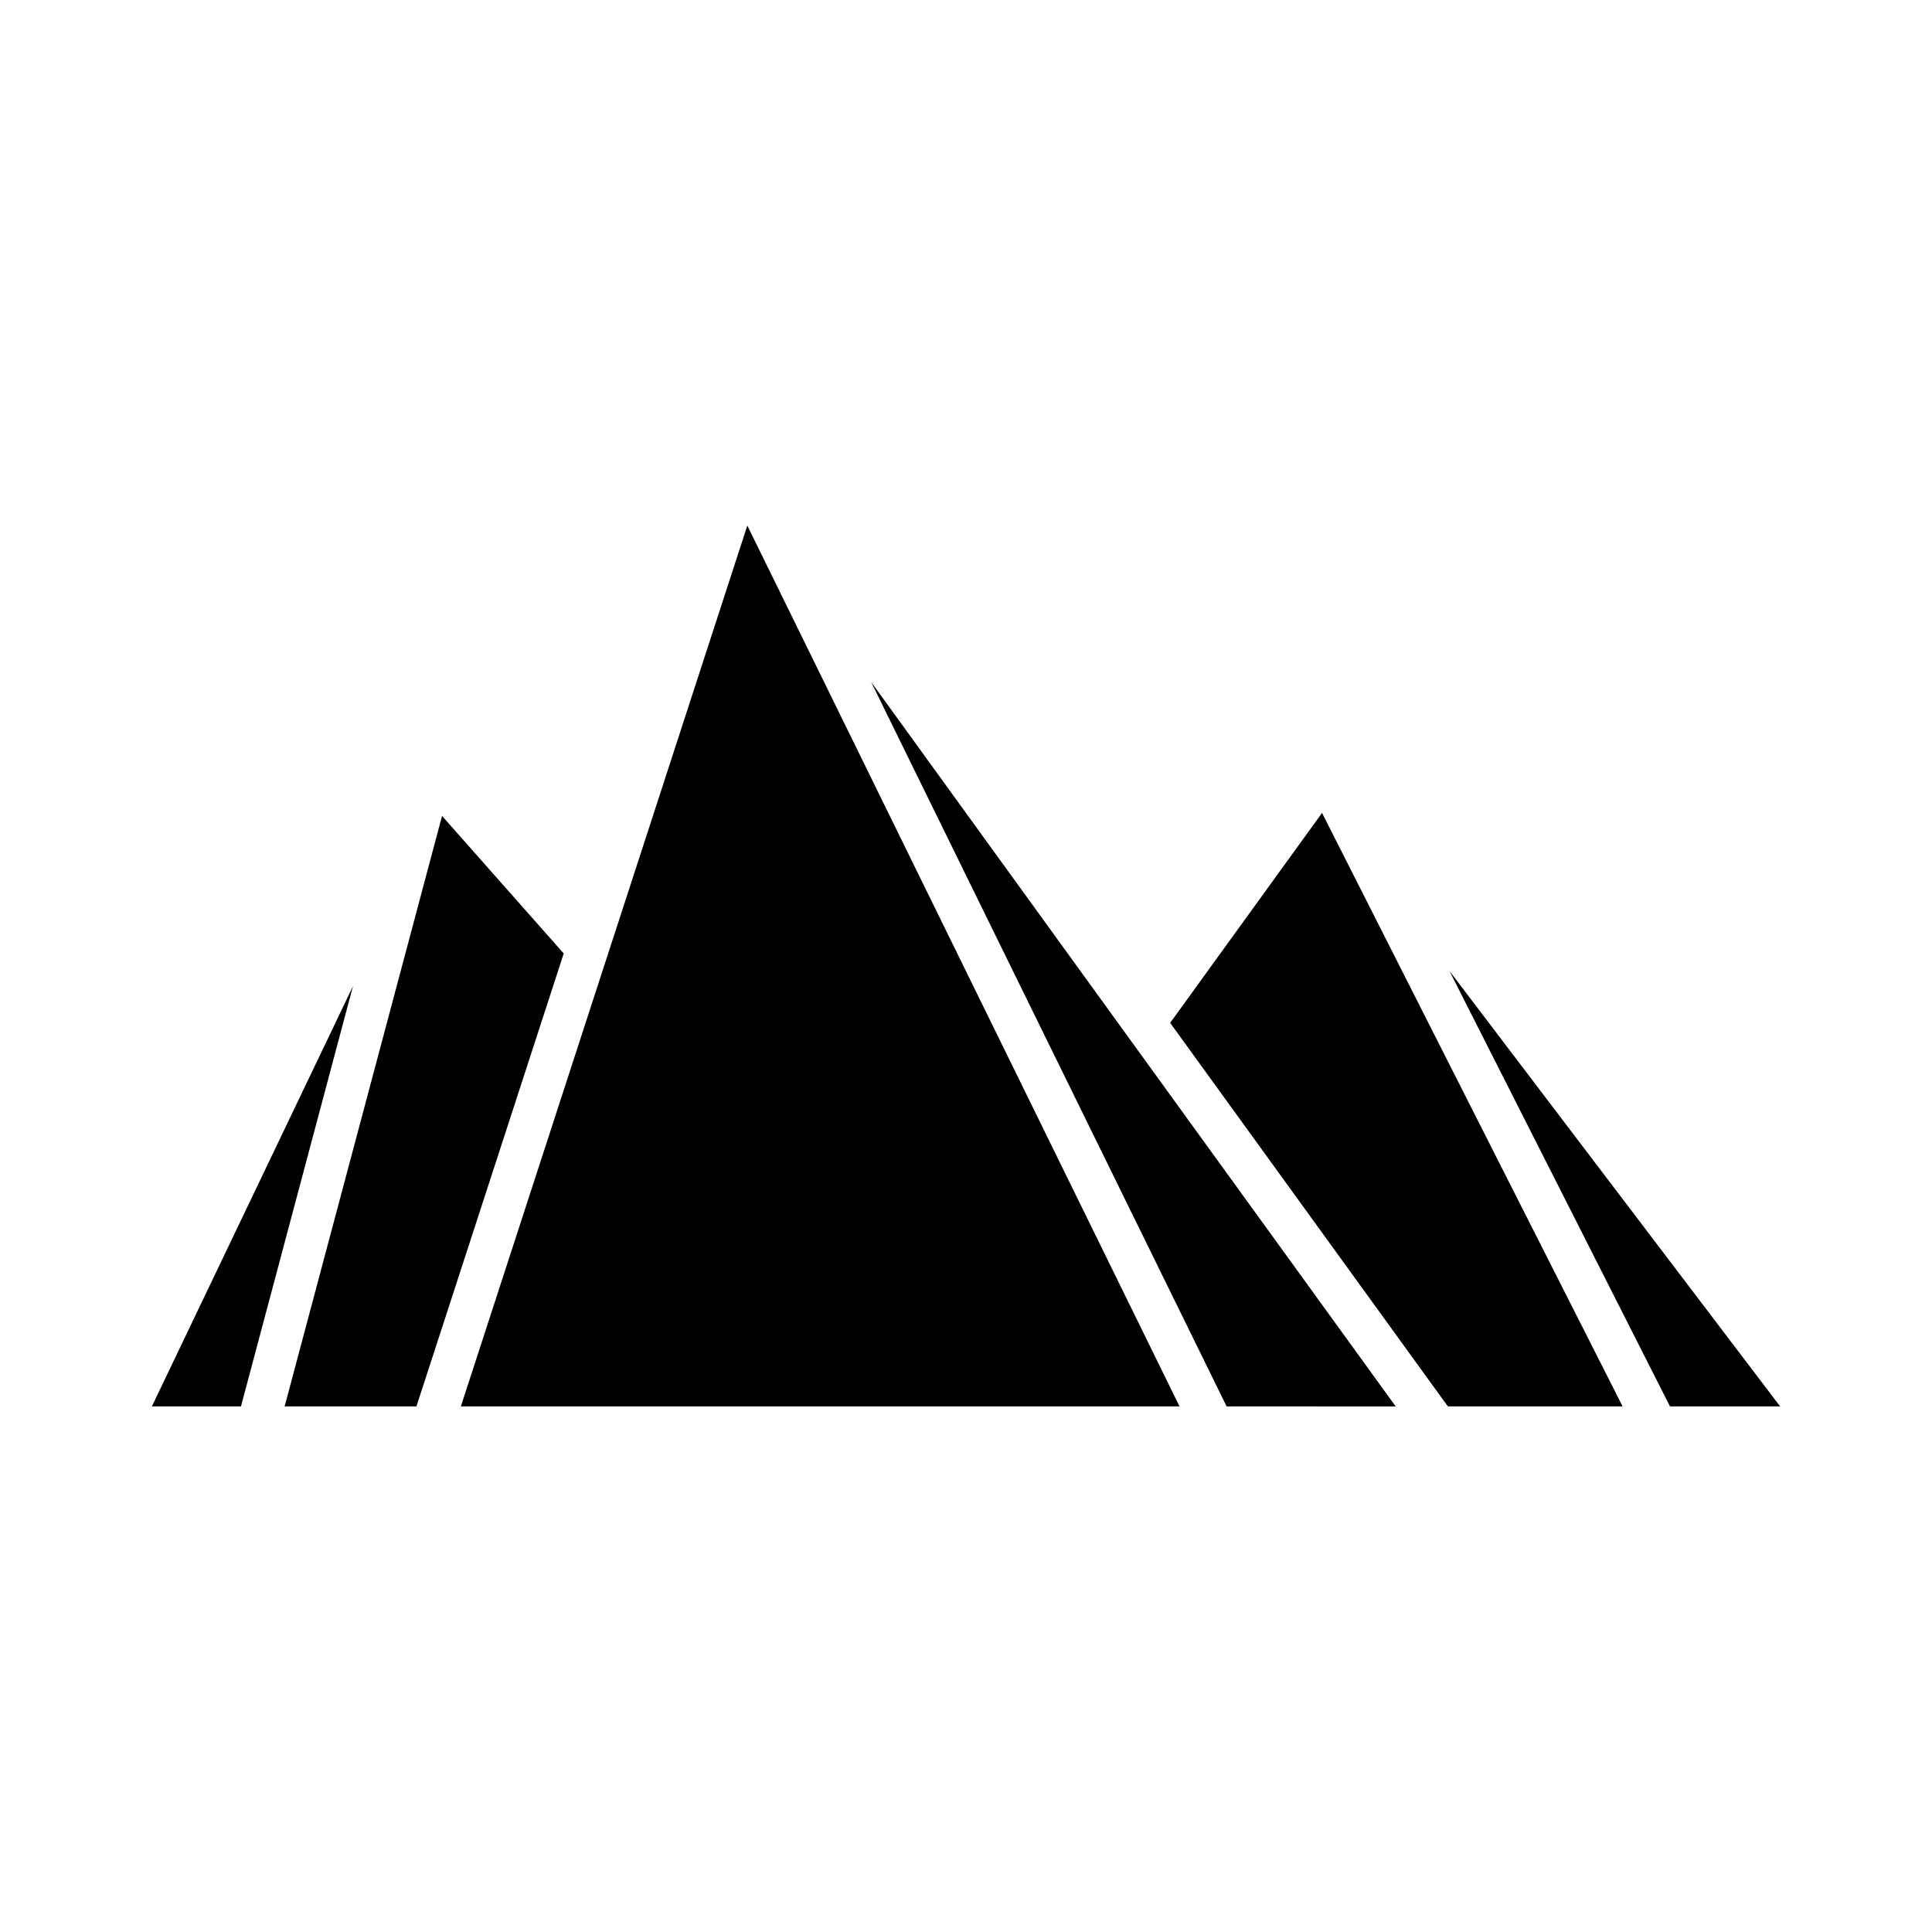 <?xml version="1.0" encoding="UTF-8"?>
<!-- Uploaded to: ICON Repo, www.svgrepo.com, Generator: ICON Repo Mixer Tools -->
<svg fill="#000000" width="800px" height="800px" version="1.1" viewBox="144 144 512 512" xmlns="http://www.w3.org/2000/svg">
 <path d="m184.25 516.71 53.297-111.38-29.688 111.38zm70.109 0h-34.926l41.715-156.48 32.246 36.453zm11.777 0 75.914-233.43 114.54 233.43zm202.93 0-94.195-191.96 139.01 191.97zm58.637 0-73.598-101.64 40.25-55.641 79.656 157.28zm88.051 0h-29.188l-58.441-115.39z"/>
</svg>
